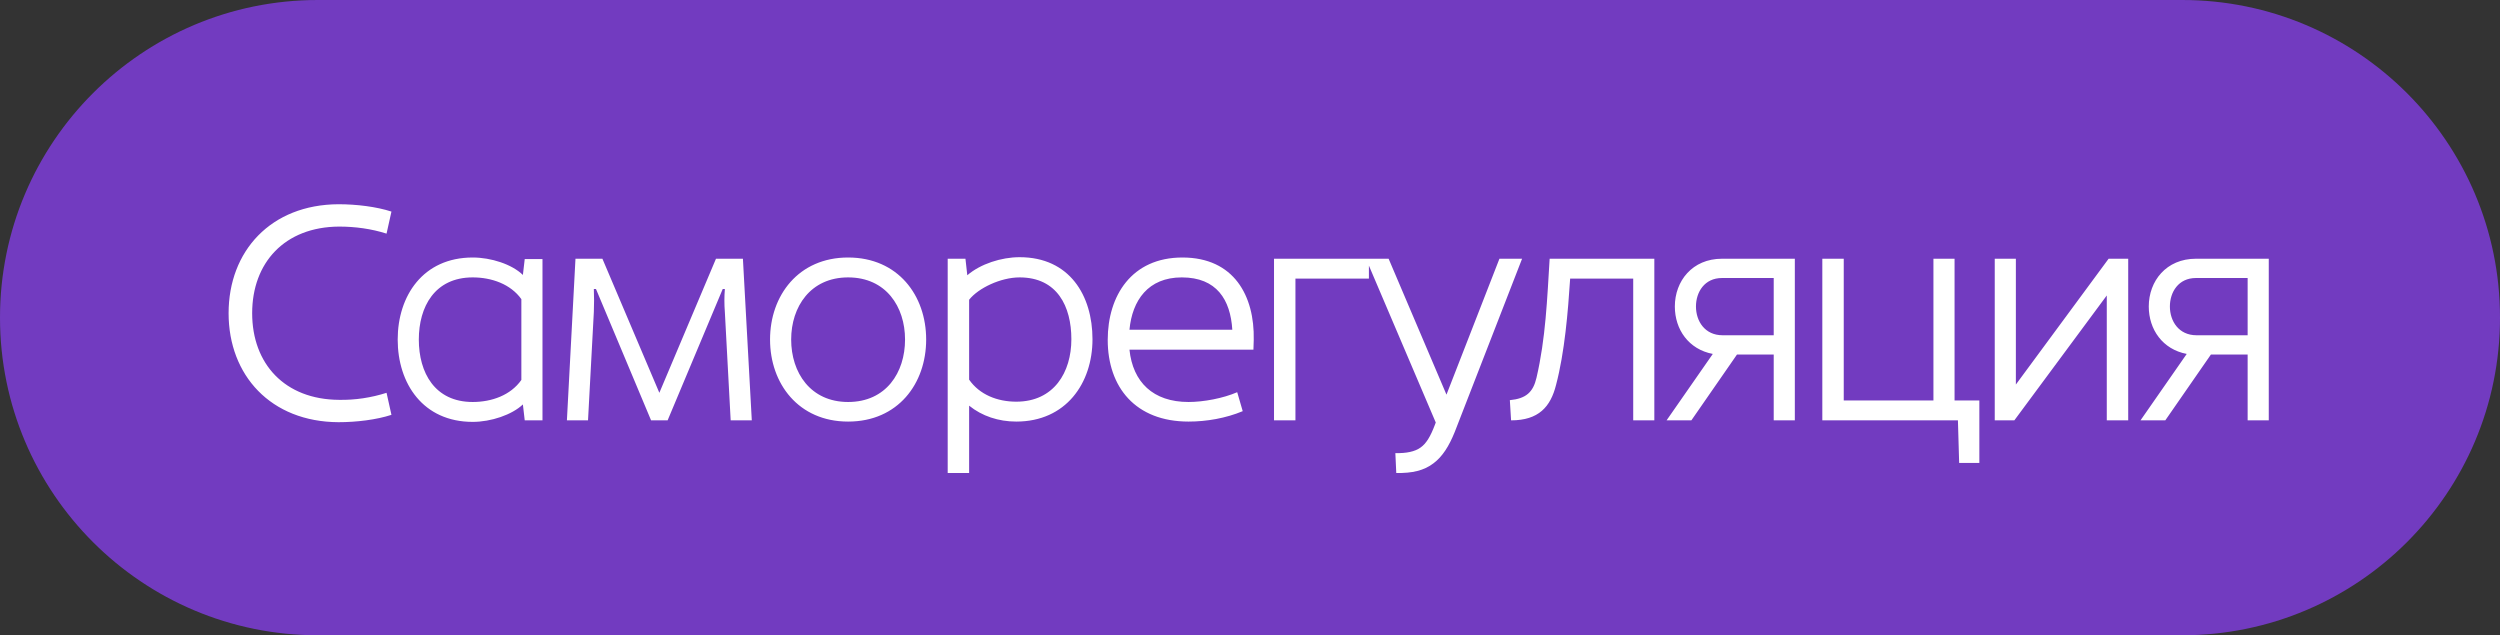 <?xml version="1.0" encoding="UTF-8"?> <svg xmlns="http://www.w3.org/2000/svg" width="791" height="201" viewBox="0 0 791 201" fill="none"><rect x="0" y="0" width="791" height="201" fill="#333333" stroke="none"/><path d="M690.412 0H100.588C45.035 0 0 44.995 0 100.5C0 156.005 45.035 201 100.588 201H690.412C745.965 201 791 156.005 791 100.5C791 44.995 745.965 0 690.412 0Z" fill="#723BC0"></path><path d="M107.097 133.581C85.693 133.484 72.327 118.763 72.327 99.102C72.327 79.44 85.693 64.719 107.097 64.622C112.811 64.622 119.107 65.397 123.853 66.946L122.303 73.92C117.46 72.37 112.327 71.692 107.291 71.692C90.051 71.789 79.785 83.121 79.785 99.102C79.785 115.082 90.051 126.414 107.291 126.511C112.327 126.608 117.46 125.833 122.303 124.283L123.853 131.257C119.107 132.806 112.811 133.581 107.097 133.581ZM164.959 120.215V94.646C161.569 89.9 155.564 87.77 149.559 87.77C137.55 87.77 132.513 97.068 132.513 107.431C132.513 117.891 137.55 127.189 149.559 127.189C155.564 127.189 161.569 125.058 164.959 120.215ZM125.83 107.431C125.83 93.581 133.869 81.474 149.559 81.474C155.371 81.474 161.957 83.605 165.443 86.995L166.024 81.959H171.642V133H166.024L165.443 127.964C161.957 131.257 155.371 133.484 149.559 133.484C133.869 133.484 125.83 121.378 125.83 107.431ZM179.368 133L182.08 81.862H190.603L208.618 124.283L226.535 81.862H235.058L237.867 133H231.184L229.344 98.714C229.15 96.293 229.15 93.871 229.344 91.45H228.666L211.233 133H206.003L188.569 91.45H187.891C187.988 93.871 187.988 96.293 187.891 98.714L186.051 133H179.368ZM268.34 127.189C280.35 127.189 286.355 117.891 286.355 107.431C286.355 97.068 280.35 87.77 268.34 87.77C256.427 87.77 250.326 97.068 250.326 107.431C250.326 117.891 256.427 127.189 268.34 127.189ZM268.34 133.387C252.65 133.387 243.643 121.378 243.643 107.431C243.643 93.484 252.65 81.474 268.34 81.474C284.127 81.474 293.038 93.484 293.038 107.431C293.038 121.378 284.127 133.387 268.34 133.387ZM321.546 127.092C333.459 127.092 338.98 117.794 338.98 107.334C338.98 96.971 334.525 87.77 322.612 87.77C316.607 87.77 309.537 91.16 306.631 94.84V120.119C309.924 124.864 315.542 127.092 321.546 127.092ZM299.851 149.659V81.862H305.469L306.05 87.092C310.215 83.508 316.801 81.377 322.612 81.377C338.399 81.377 345.663 93.484 345.663 107.334C345.663 121.281 337.237 133.387 321.546 133.387C315.929 133.387 310.699 131.644 306.631 128.351V149.659H299.851ZM357.36 104.332H389.903C389.322 94.84 384.963 87.77 373.922 87.77C363.268 87.77 358.232 95.034 357.36 104.332ZM376.053 133.387C359.297 133.387 350.484 122.54 350.484 107.528C350.484 93.581 358.038 81.474 374.116 81.474C390.484 81.474 396.973 93.678 396.682 107.528L396.585 110.627H357.36C358.425 120.893 364.818 127.189 376.053 127.189C380.798 127.189 386.997 126.027 391.452 124.09L393.196 130.094C387.869 132.322 381.767 133.387 376.053 133.387ZM403.098 133V81.862H433.122V88.157H409.878V133H403.098ZM441.78 149.659L441.49 143.363C444.976 143.46 447.688 142.879 449.432 141.62C451.272 140.361 452.628 138.036 453.984 134.453L454.274 133.678L432.192 81.862H439.359L457.664 124.864L474.42 81.862H481.587L460.279 136.68C458.439 141.232 456.405 144.429 453.596 146.559C450.594 148.884 446.816 149.756 441.78 149.659ZM478.104 133L477.716 126.608C482.85 126.123 485.077 124.09 486.143 119.537C489.048 107.14 489.532 94.453 490.307 81.862H523.431V133H516.748V88.157H496.796C496.118 98.617 495.053 111.499 492.341 121.765C490.598 128.738 486.82 133 478.104 133ZM545.028 106.075H561.203V87.963H544.835C539.314 87.963 536.602 92.419 536.602 96.971C536.602 101.62 539.411 106.075 545.028 106.075ZM527.304 133L541.929 111.983C534.278 110.53 529.919 104.235 529.919 96.971C529.919 88.932 535.44 81.862 544.835 81.862H567.885V133H561.203V112.177H549.58L535.149 133H527.304ZM619.875 146.463L619.488 133H576.582V81.862H583.361V126.705H611.739V81.862H618.422V126.705H626.267V146.463H619.875ZM631.137 133V81.862H637.82V121.668L667.166 81.862H673.365V133H666.585V93.484L637.336 133H631.137ZM694.98 106.075H711.154V87.963H694.786C689.265 87.963 686.554 92.419 686.554 96.971C686.554 101.62 689.362 106.075 694.98 106.075ZM677.256 133L691.88 111.983C684.229 110.53 679.871 104.235 679.871 96.971C679.871 88.932 685.391 81.862 694.786 81.862H717.837V133H711.154V112.177H699.532L685.101 133H677.256Z" fill="white"></path></svg> 